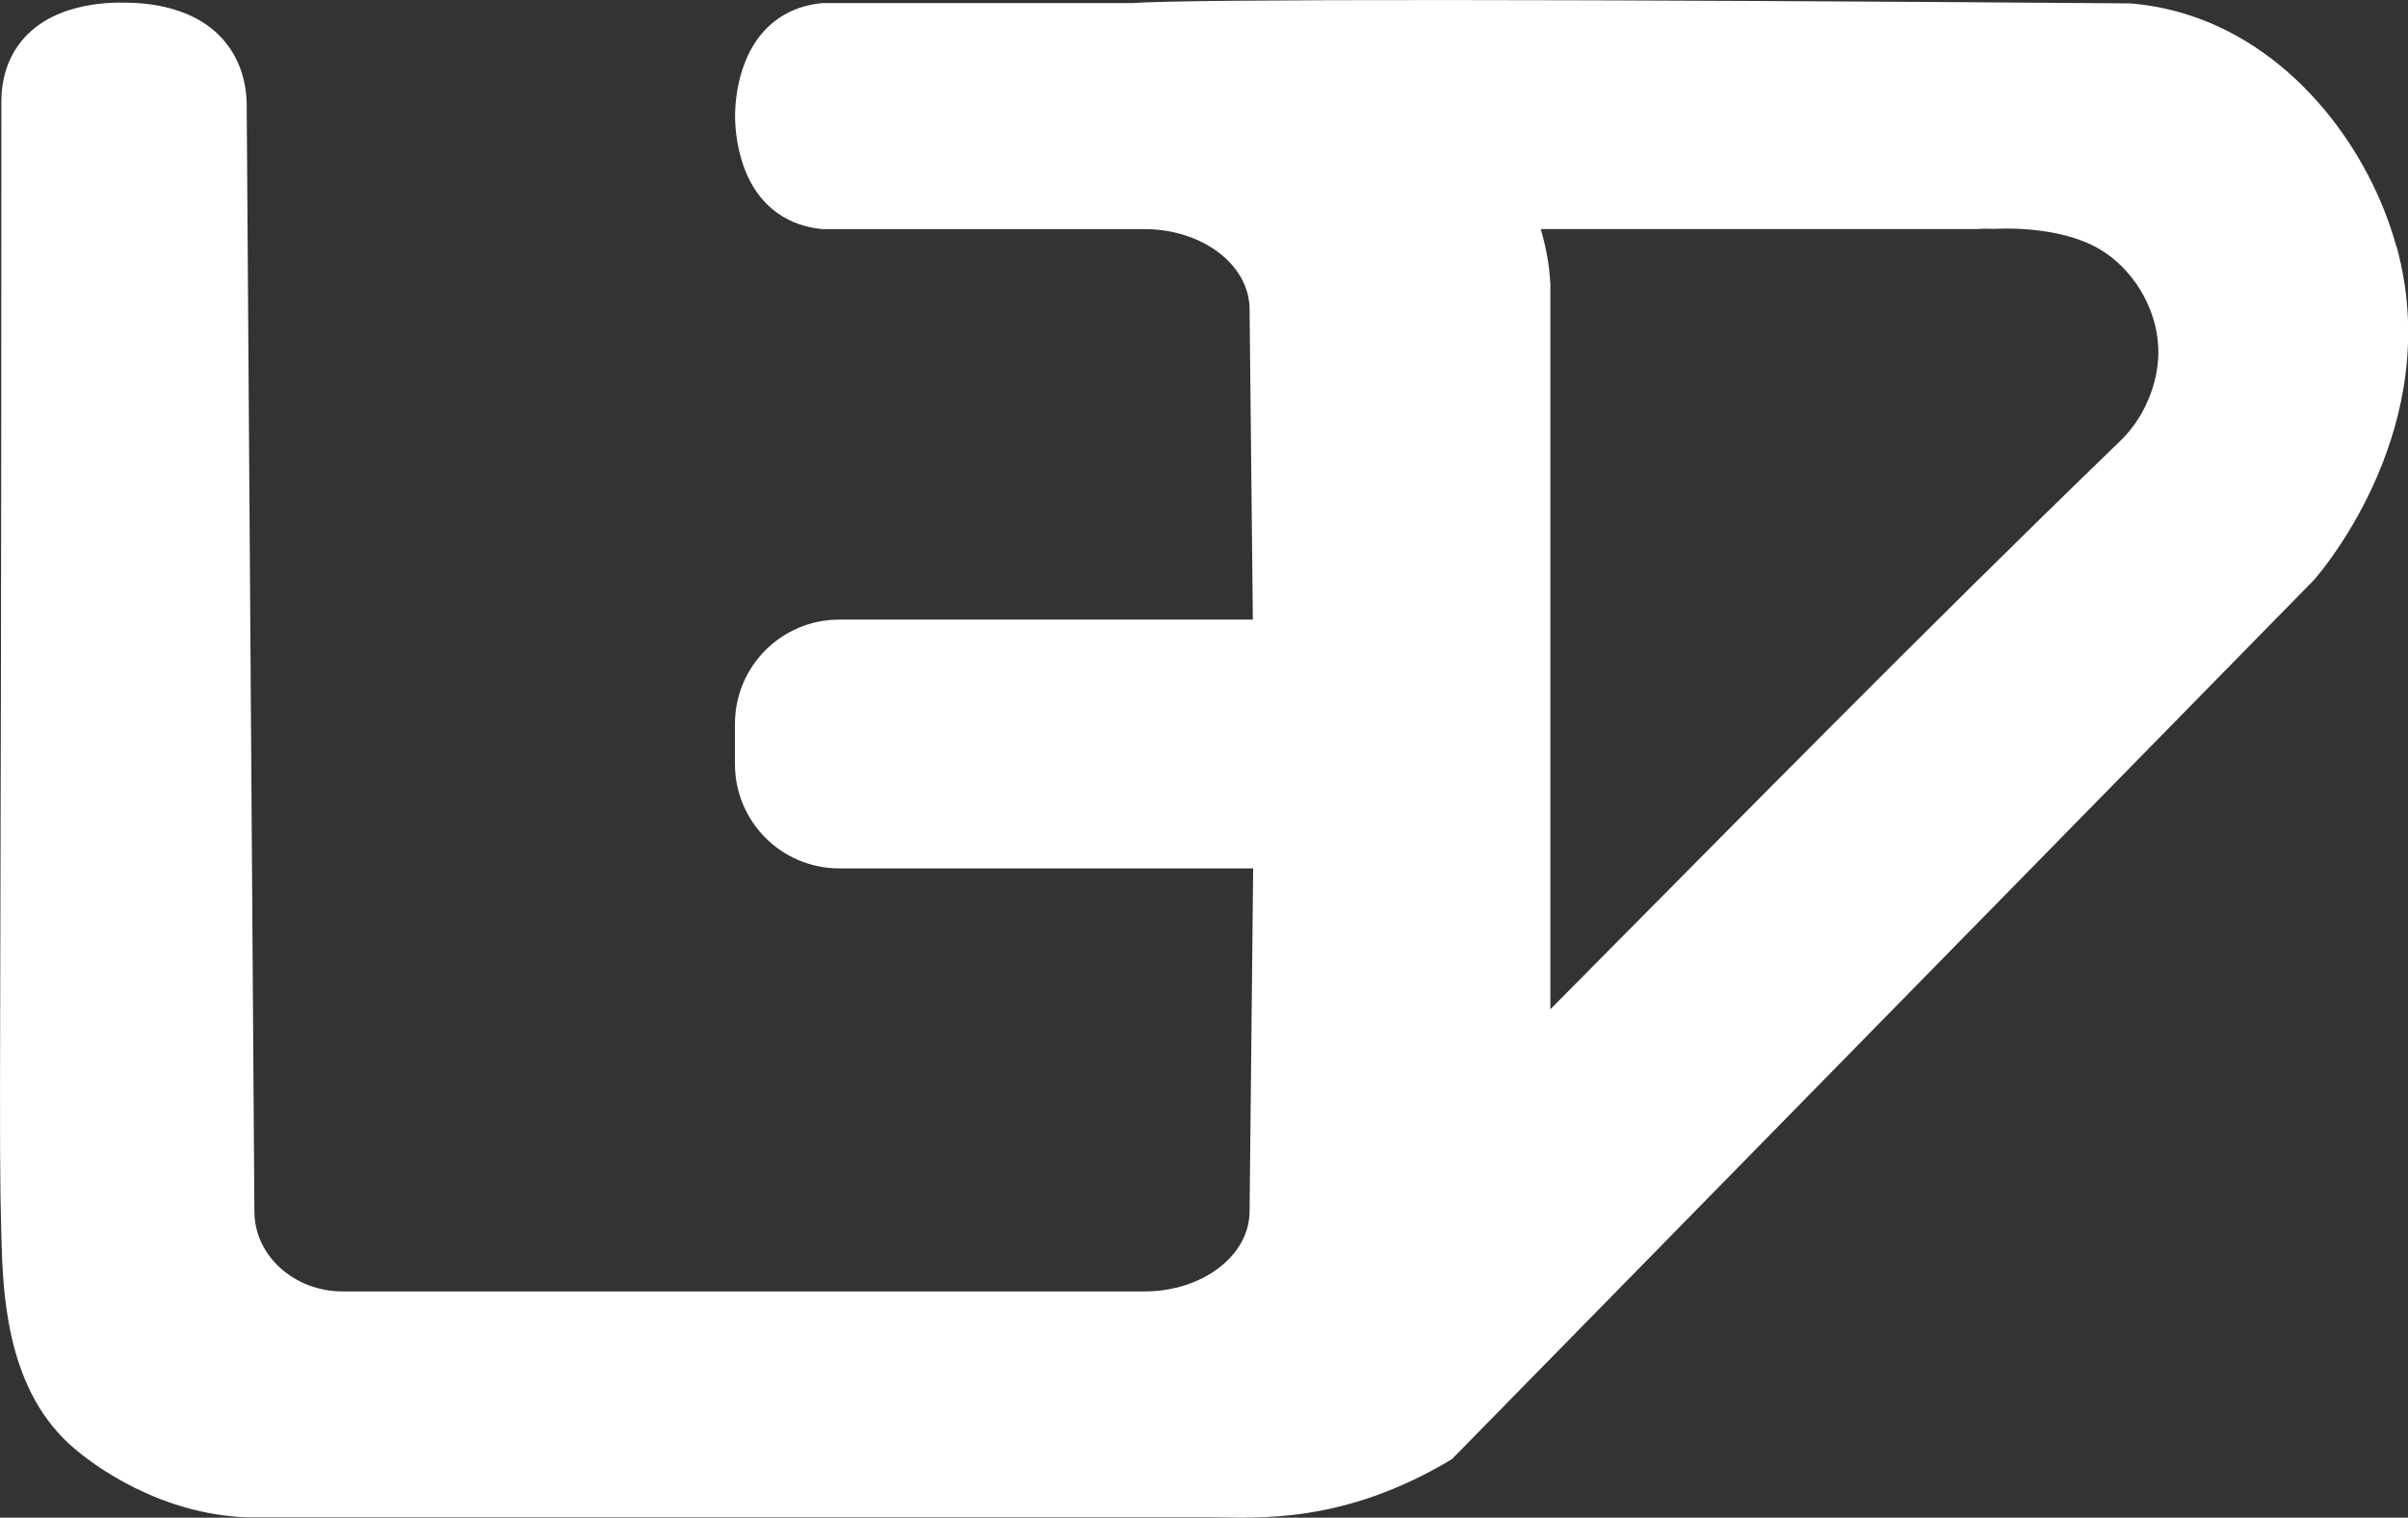 <?xml version="1.0" encoding="UTF-8"?>
<svg id="Layer_2" data-name="Layer 2" xmlns="http://www.w3.org/2000/svg" viewBox="0 0 227.74 143.54">
  <rect x="0" y="0" width="227.74" height="143.54" fill="#333333" stroke="none"/>
  <defs>
    <style>
      .cls-1 {
        fill: #fff;
        stroke-width: 0px;
      }
    </style>
  </defs>
  <g id="Layer_1-2" data-name="Layer 1">
    <path class="cls-1" d="m226.65,23.35c-2.47-9.03-9.46-18.61-19.55-21.9-2.27-.74-4.26-1.02-5.64-1.13-51.43-.4-89.01-.43-94.32-.03h-29.31c-.95.08-2.4.33-3.85,1.22-4.07,2.5-4.43,7.74-4.46,9.28-.01.88,0,6.93,4.46,9.66,1.44.88,2.88,1.14,3.85,1.22h30.41c5.46,0,9.9,3.36,9.94,7.53l.31,29.4h-39.12c-5.44,0-9.86,4.41-9.86,9.86v3.81c0,5.44,4.41,9.86,9.86,9.86h39.15l-.34,32.48c-.04,4.17-4.48,7.53-9.94,7.53H32.42c-4.59,0-8.33-3.36-8.36-7.53l-.73-104.89c-.03-1.18-.27-3.19-1.55-5.1C18.91.35,13.31.27,11.84.25c-1.36-.02-7.5-.1-10.36,4.4C.3,6.51.13,8.45.13,9.58.13,101.58-.16,106.69.13,116.9c.14,4.94.33,14.06,6.39,19.64,2.41,2.23,8.75,6.65,16.76,6.96.06,0,.1,0,.14,0h91.04c4.39.02,12.52.72,22.86-5.5,27.18-27.72,54.35-55.43,81.53-83.15.96-1.1,12.43-14.67,7.82-31.51Zm-24.19,15.88c-.73,1.25-1.56,2.14-2.19,2.72-18.74,18.12-36.05,35.77-53.64,53.5V30.02h0v-3.13c-.05-1.05-.23-2.92-.91-5.23h41.25c.28-.02.61-.03.96-.03.48.01.72.02.72.02,0,0,5.96-.45,9.98,1.95,3.03,1.8,5.32,5.42,5.49,9.23.14,3.12-1.19,5.6-1.66,6.4Z"/>
  </g>
</svg>